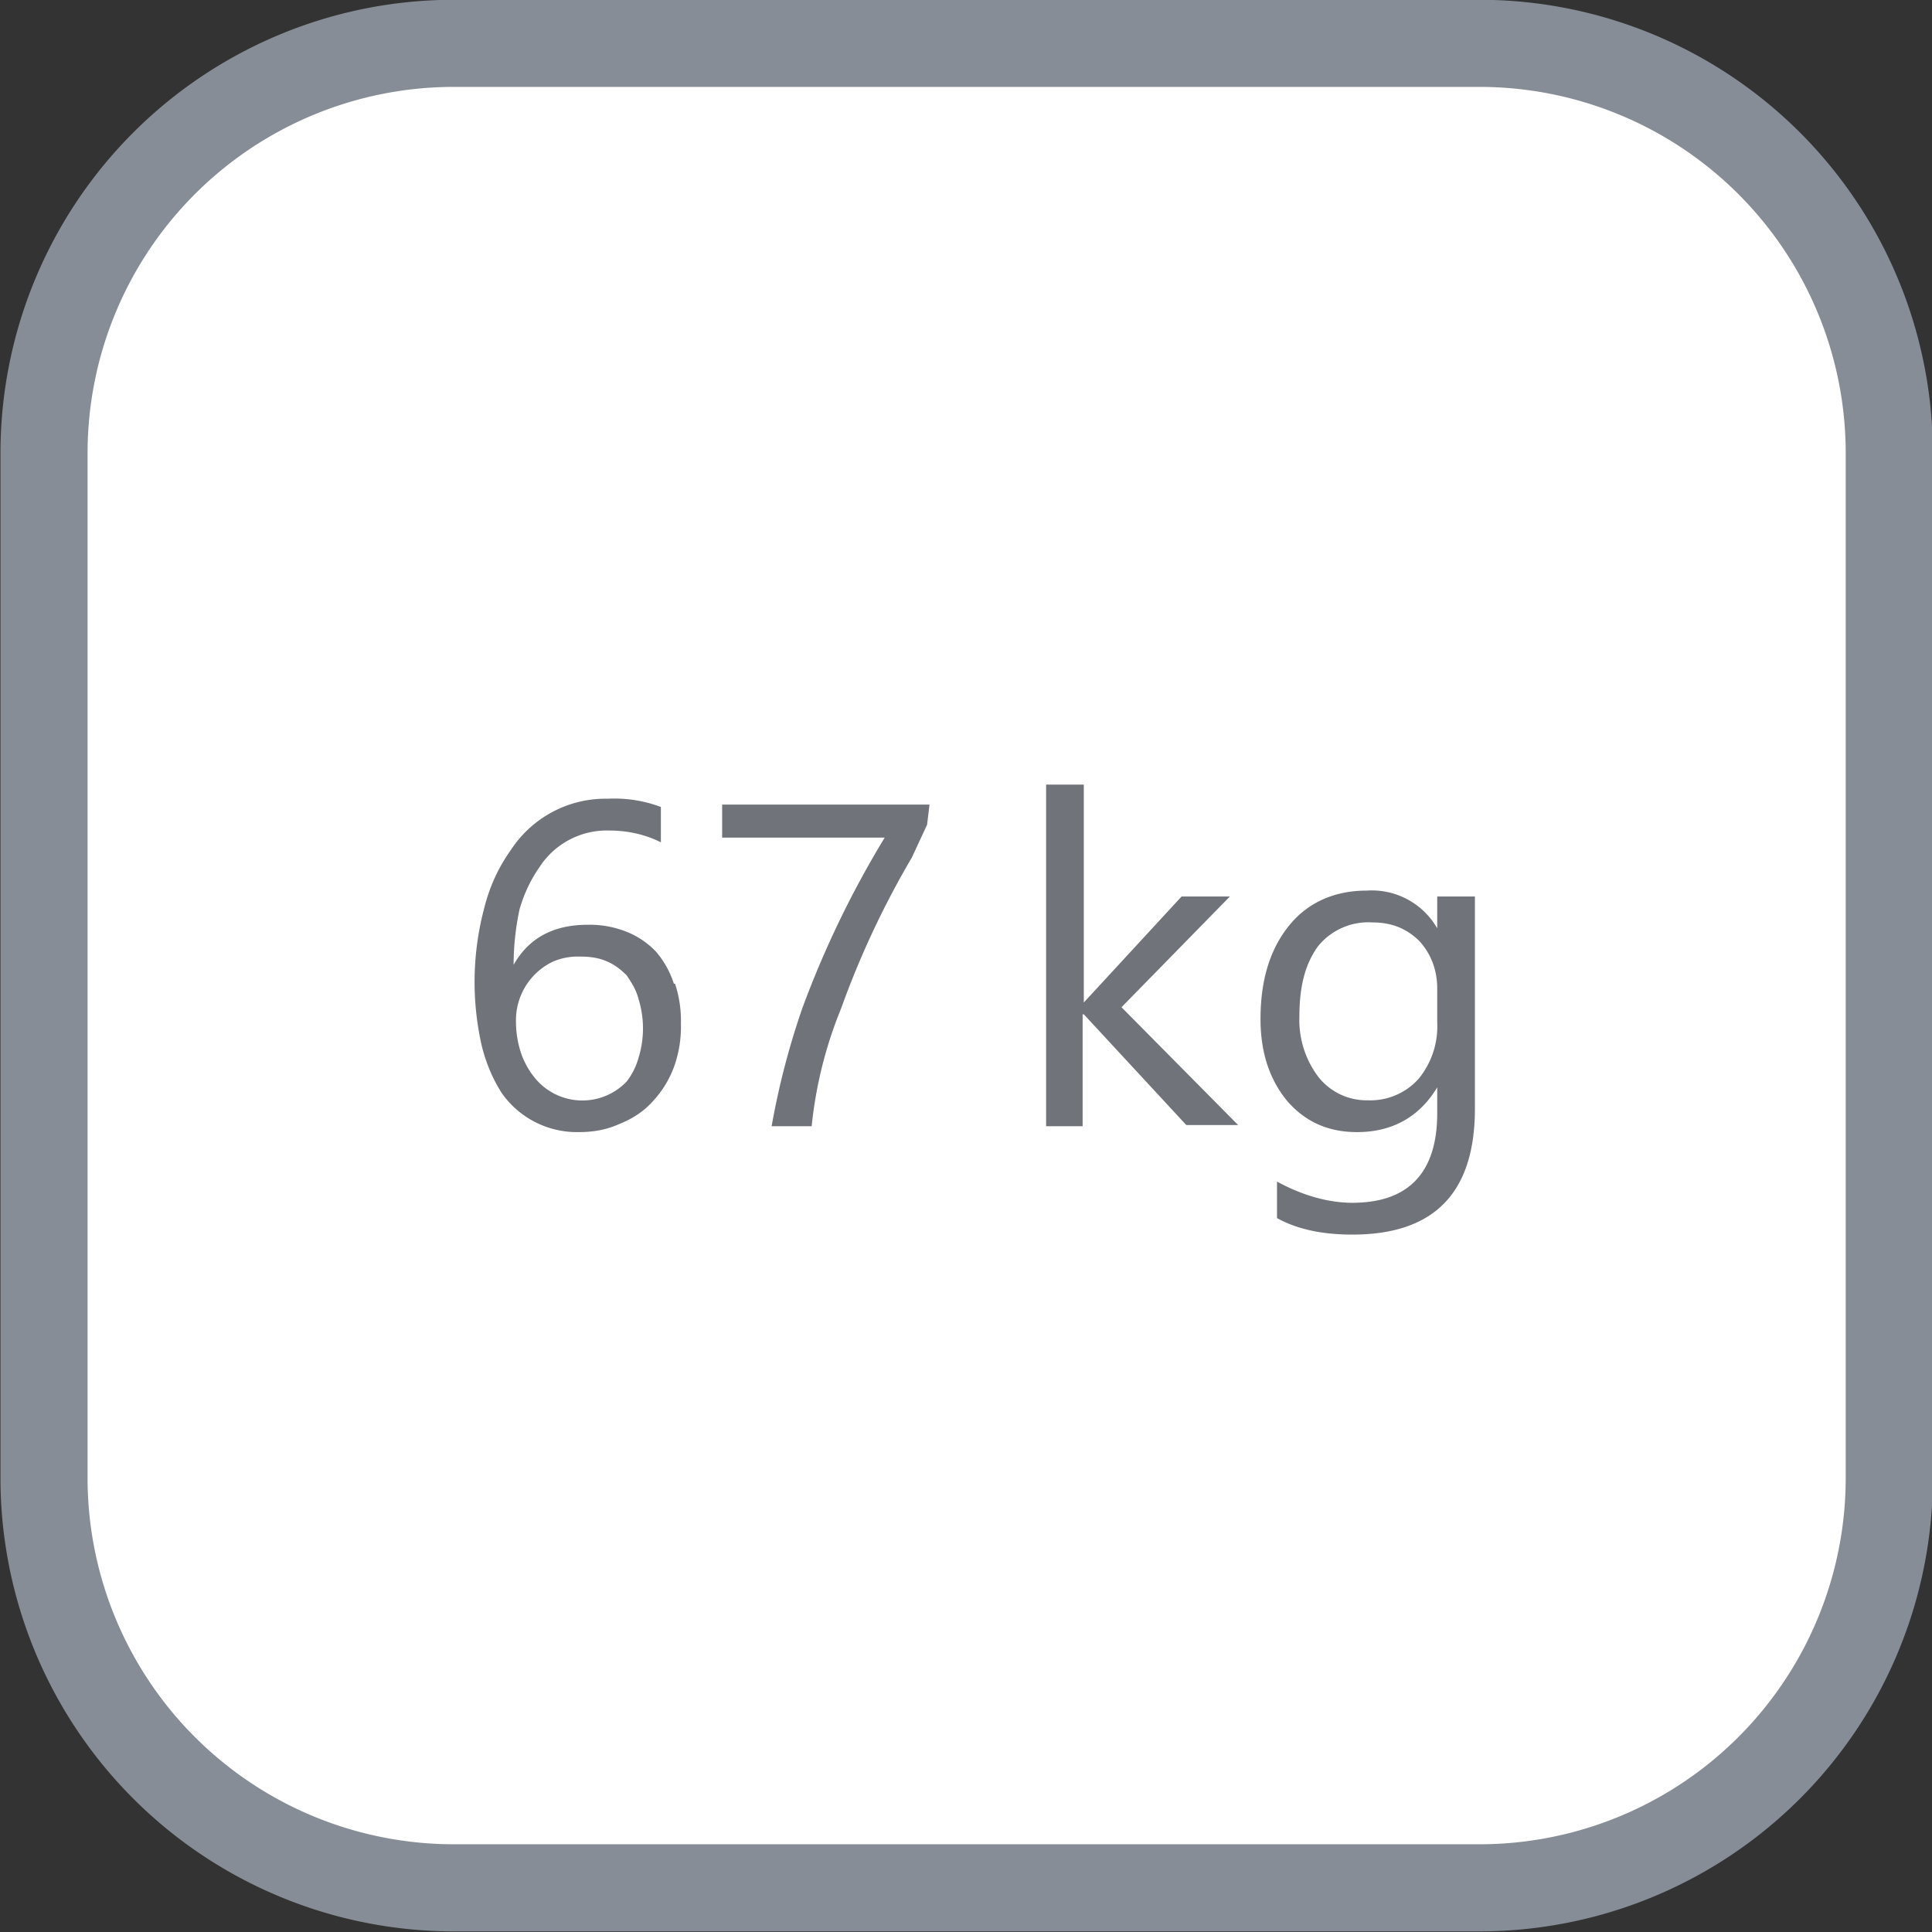 <svg xmlns="http://www.w3.org/2000/svg" width="62" height="62" viewBox="0 0 16.4 16.4"><rect x="0" y="0" width="16.4" height="16.4" fill="#333333" stroke="none"/><defs><clipPath id="a" clipPathUnits="userSpaceOnUse"><path d="M34.84 34.84h870.24v623.63H34.84z"/></clipPath></defs><g clip-path="url(#a)" transform="matrix(.643 0 0 -.643 -70.98 183.25)"><path d="M135.33 265.48a5.41 5.41 0 00-5.42-5.41h-13.53a5.41 5.41 0 00-5.41 5.4v13.54a5.41 5.41 0 005.41 5.41h13.53a5.41 5.41 0 005.42-5.4z" fill="#fff"/><path d="M135.33 265.48a5.41 5.41 0 00-5.42-5.41h-13.53a5.41 5.41 0 00-5.41 5.4v13.54a5.41 5.41 0 005.41 5.41h13.53a5.41 5.41 0 005.42-5.4z" fill="none" stroke="#878d96" stroke-width="1.15"/></g><path d="M12.04 9.16a.55.55 0 01-.43.18.52.52 0 01-.42-.2.8.8 0 01-.16-.51c0-.26.05-.45.16-.6a.55.55 0 01.46-.2c.16 0 .29.05.4.16.1.11.15.25.15.4v.29a.7.7 0 01-.16.48m.48-1.55h-.32v.27a.64.64 0 00-.6-.32c-.27 0-.5.1-.66.3-.16.2-.24.46-.24.79 0 .29.08.52.23.7.15.17.34.26.59.26.3 0 .53-.13.68-.38v.22c0 .5-.24.76-.72.76-.2 0-.42-.06-.64-.18v.31c.18.1.4.14.64.14.7 0 1.04-.36 1.04-1.07zm-3 .94l.92-.94h-.41l-.83.9V6.66h-.32v2.9h.31v-.95h.01l.87.94h.44zM7.89 6.83H6.13v.28h1.38a8.34 8.34 0 00-.7 1.45 6.57 6.57 0 00-.26 1h.34a3.6 3.6 0 01.25-1 7.56 7.56 0 01.6-1.28L7.87 7zM5.42 8.98a.58.58 0 01-.1.2.52.52 0 01-.78-.03.67.67 0 01-.12-.22.84.84 0 01-.04-.26.55.55 0 01.32-.51.54.54 0 01.22-.04c.09 0 .16.01.23.04s.12.07.17.12c.04.06.08.12.1.2a.84.84 0 010 .5m.3-.63a.78.78 0 00-.15-.27.7.7 0 00-.25-.17.84.84 0 00-.33-.06c-.29 0-.5.11-.63.34 0-.17.02-.33.05-.47.04-.14.1-.26.17-.36a.68.68 0 01.59-.31c.15 0 .3.03.44.1v-.3a1.12 1.12 0 00-.45-.07.96.96 0 00-.82.43c-.1.14-.18.3-.23.5a2.44 2.44 0 00-.02 1.17c.04.16.1.29.17.4a.78.78 0 00.65.33c.13 0 .24-.02.35-.07.1-.04.2-.1.28-.19a.87.87 0 00.18-.29 1 1 0 00.06-.37 1 1 0 00-.05-.34" fill="#707379"/></svg>